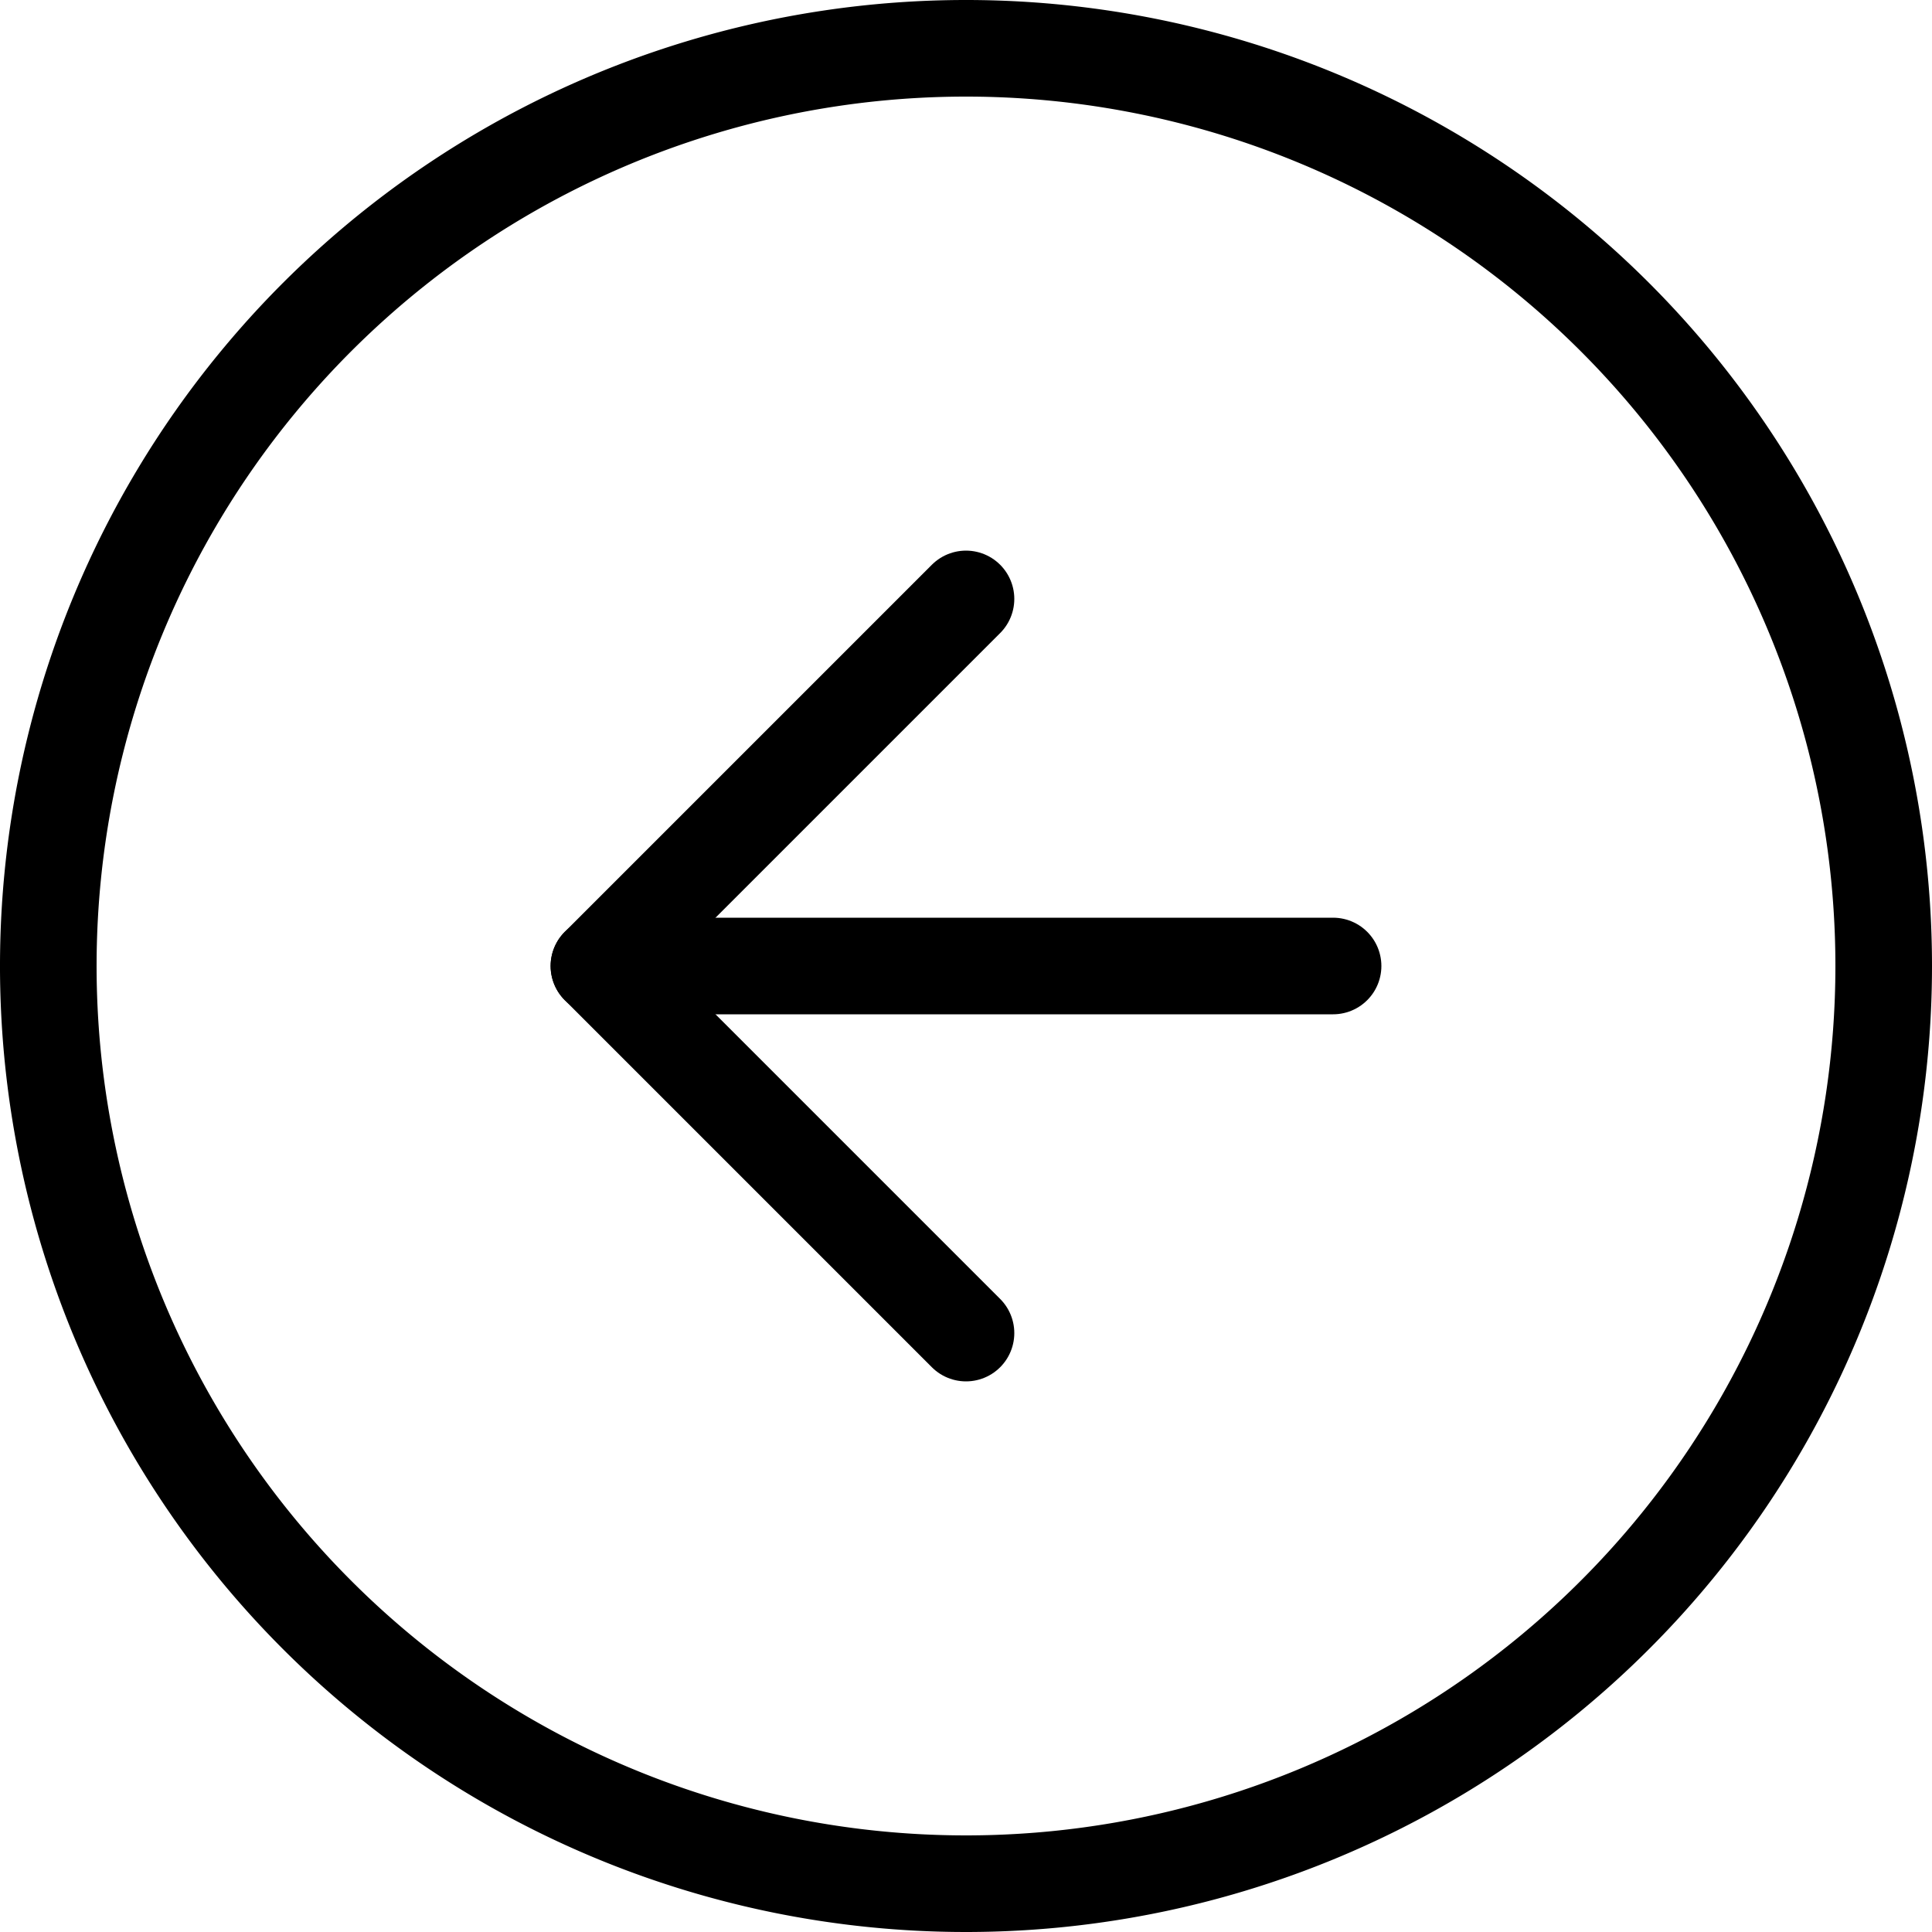 <svg xmlns="http://www.w3.org/2000/svg" width="60" height="60" viewBox="0 0 60 60"><g id="Icon_feather-arrow-left-circle" data-name="Icon feather-arrow-left-circle" transform="translate(1.5 1.5)"><path id="Path_50002" data-name="Path 50002" d="M60,31.5A28.5,28.5,0,1,1,31.5,3,28.5,28.5,0,0,1,60,31.5Z" transform="translate(-3 -3)" fill="none" stroke="#000" stroke-linecap="round" stroke-linejoin="round" stroke-width="3"></path><path id="Path_50003" data-name="Path 50003" d="M23.4,12,12,23.4,23.4,34.8" transform="translate(5.1 5.1)" fill="none" stroke="#000" stroke-linecap="round" stroke-linejoin="round" stroke-width="3"></path><path id="Path_50004" data-name="Path 50004" d="M34.8,18H12" transform="translate(5.1 10.5)" fill="none" stroke="#000" stroke-linecap="round" stroke-linejoin="round" stroke-width="3"></path></g></svg>